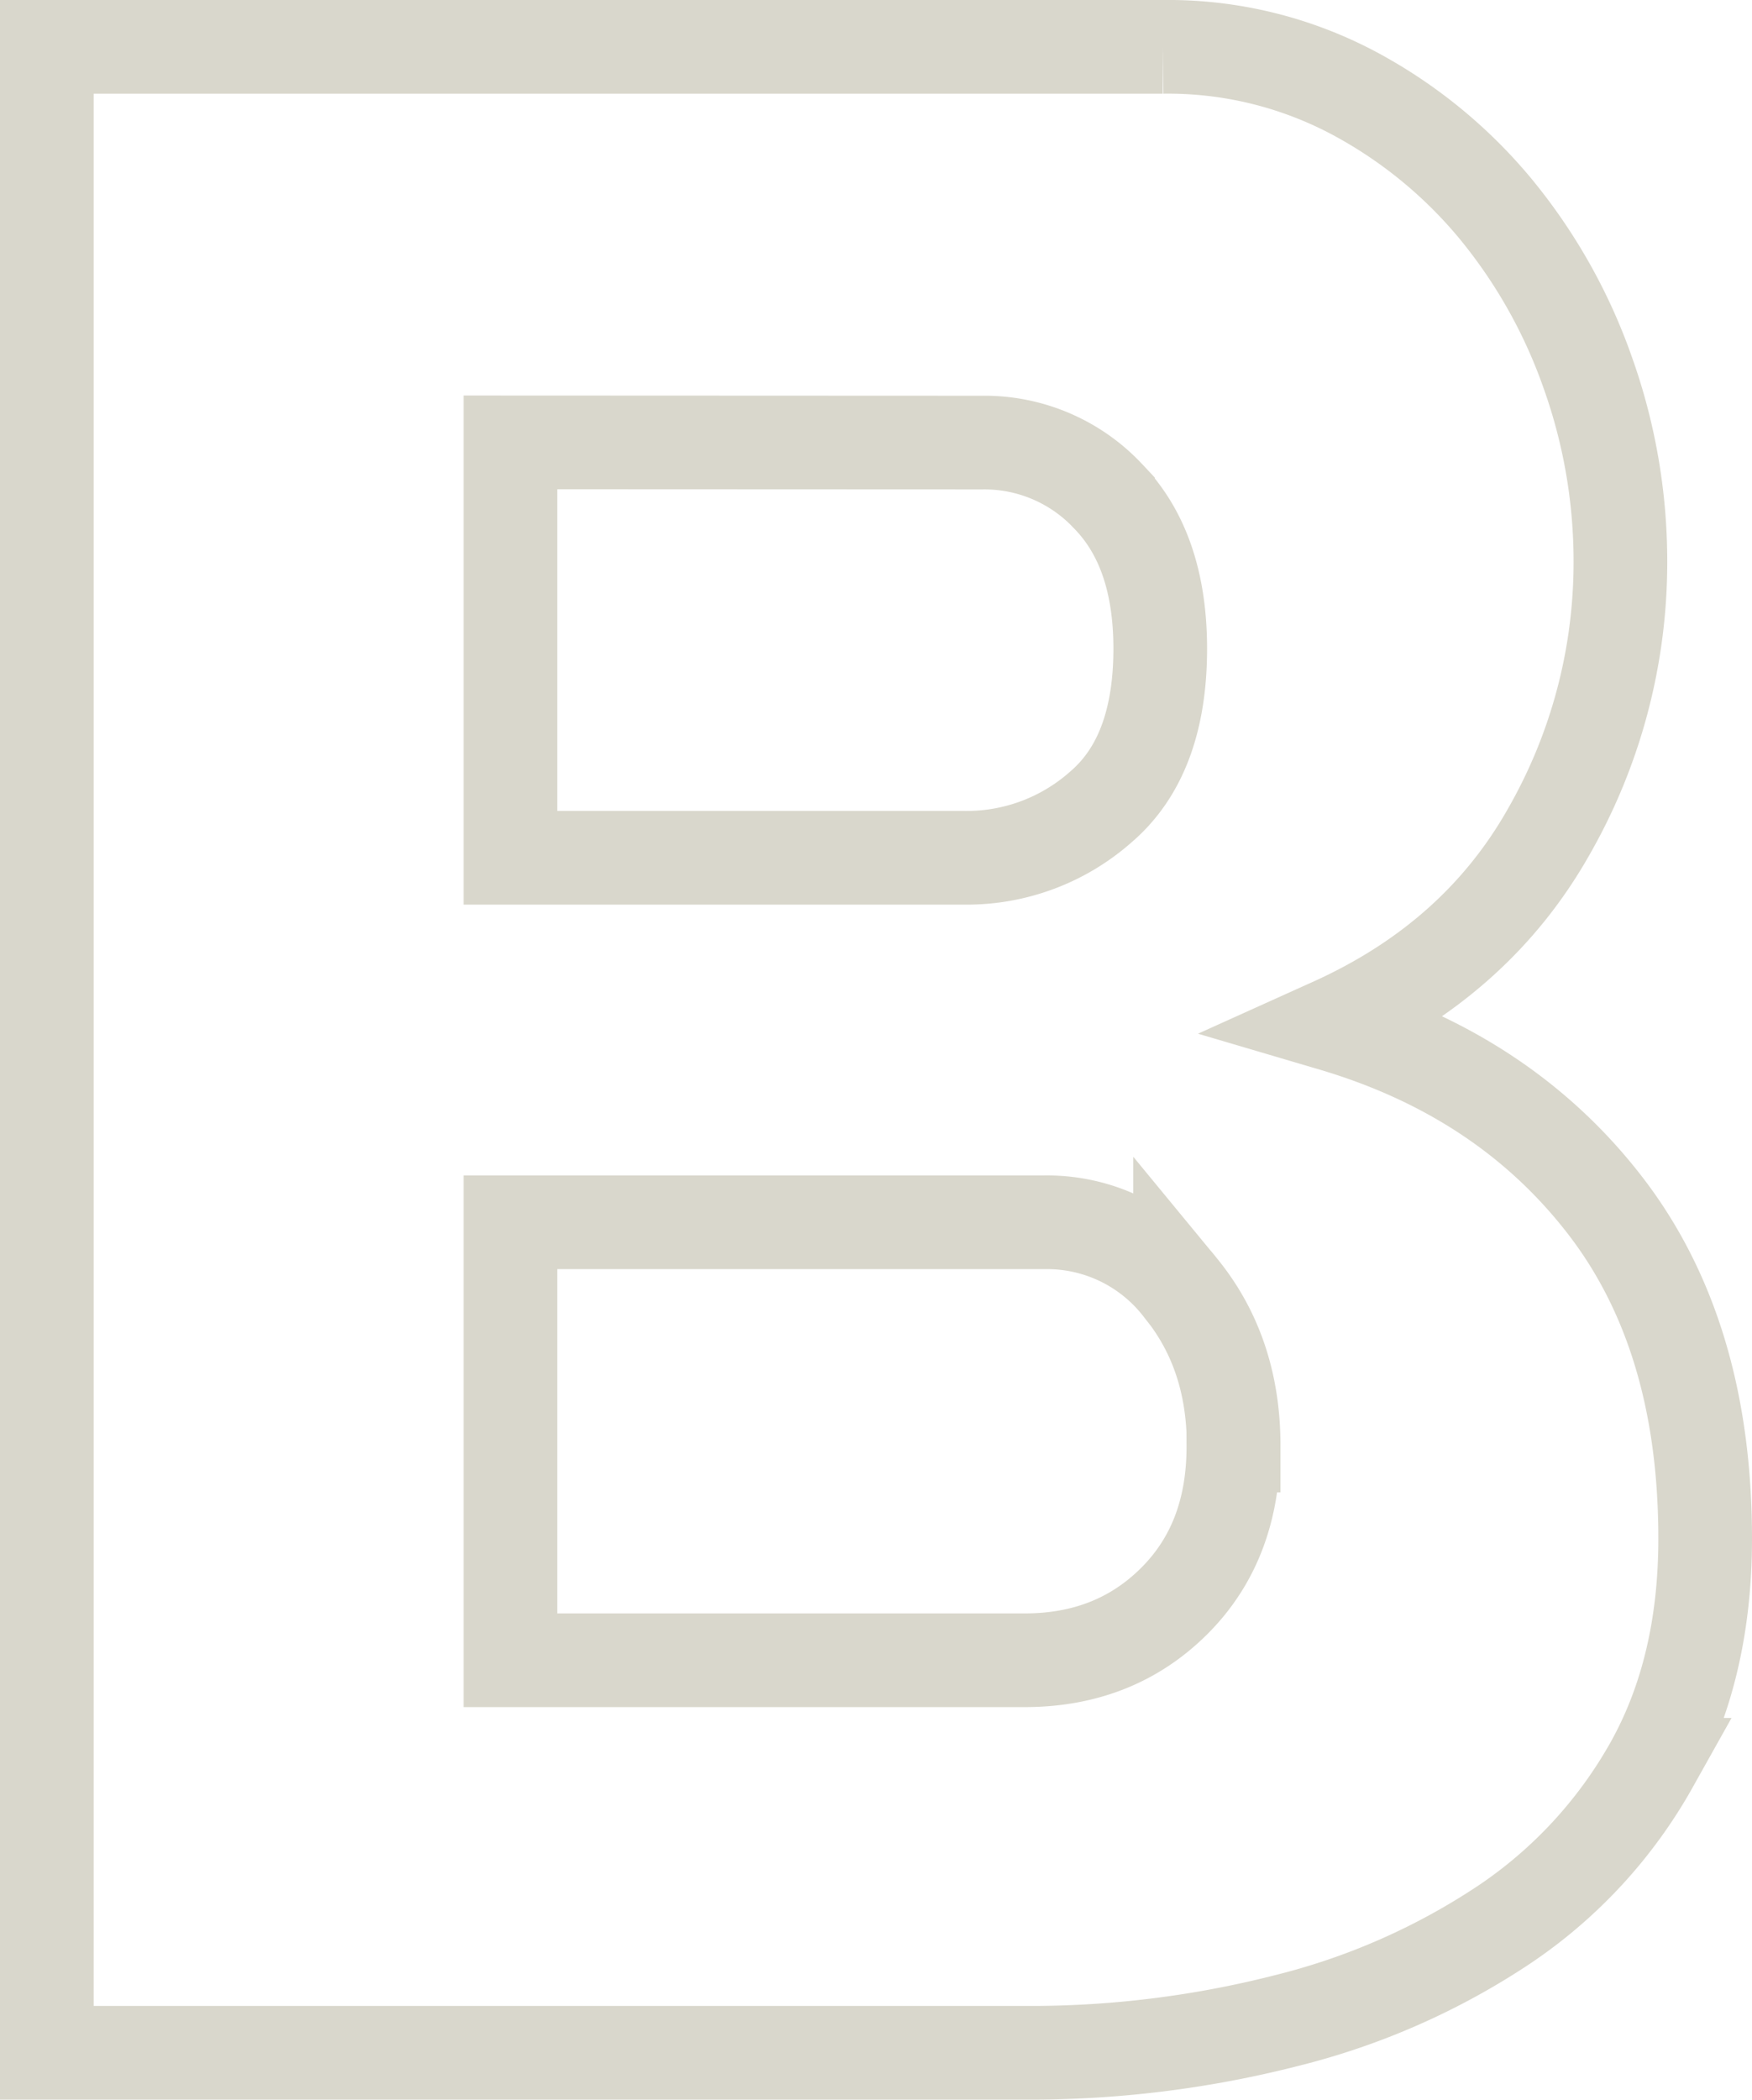 <svg xmlns="http://www.w3.org/2000/svg" width="261.87" height="313.8" viewBox="0 0 261.87 313.8"><g id="Capa_2" data-name="Capa 2"><g id="interactividad"><path d="M283.58,291.18q0,19.43-8,33.78a69.86,69.86,0,0,1-22,23.86,103.73,103.73,0,0,1-32.51,14.35A154.71,154.71,0,0,1,181.82,368H35.71V68.23h166.8A59.23,59.23,0,0,1,230.8,75a70.74,70.74,0,0,1,21.53,17.53A80.3,80.3,0,0,1,266.06,117a83.78,83.78,0,0,1,4.85,28.08,81,81,0,0,1-10.76,40.53q-10.77,19-32.31,28.72,25.75,7.6,40.75,27T283.58,291.18ZM105,127.34v62.08h68a30.26,30.26,0,0,0,20.27-7.61q8.86-7.59,8.86-23.64,0-14.78-7.81-22.8a25.29,25.29,0,0,0-18.79-8Zm108.1,149.91q0-13.94-8-23.65a25.21,25.21,0,0,0-20.27-9.71H105v65.45h76.86q13.5,0,22.38-8.87T213.06,277.25Z" transform="translate(-28.71 -61.23)" style="fill:none;stroke:#d9d7cc;stroke-width:14px"/></g></g></svg>